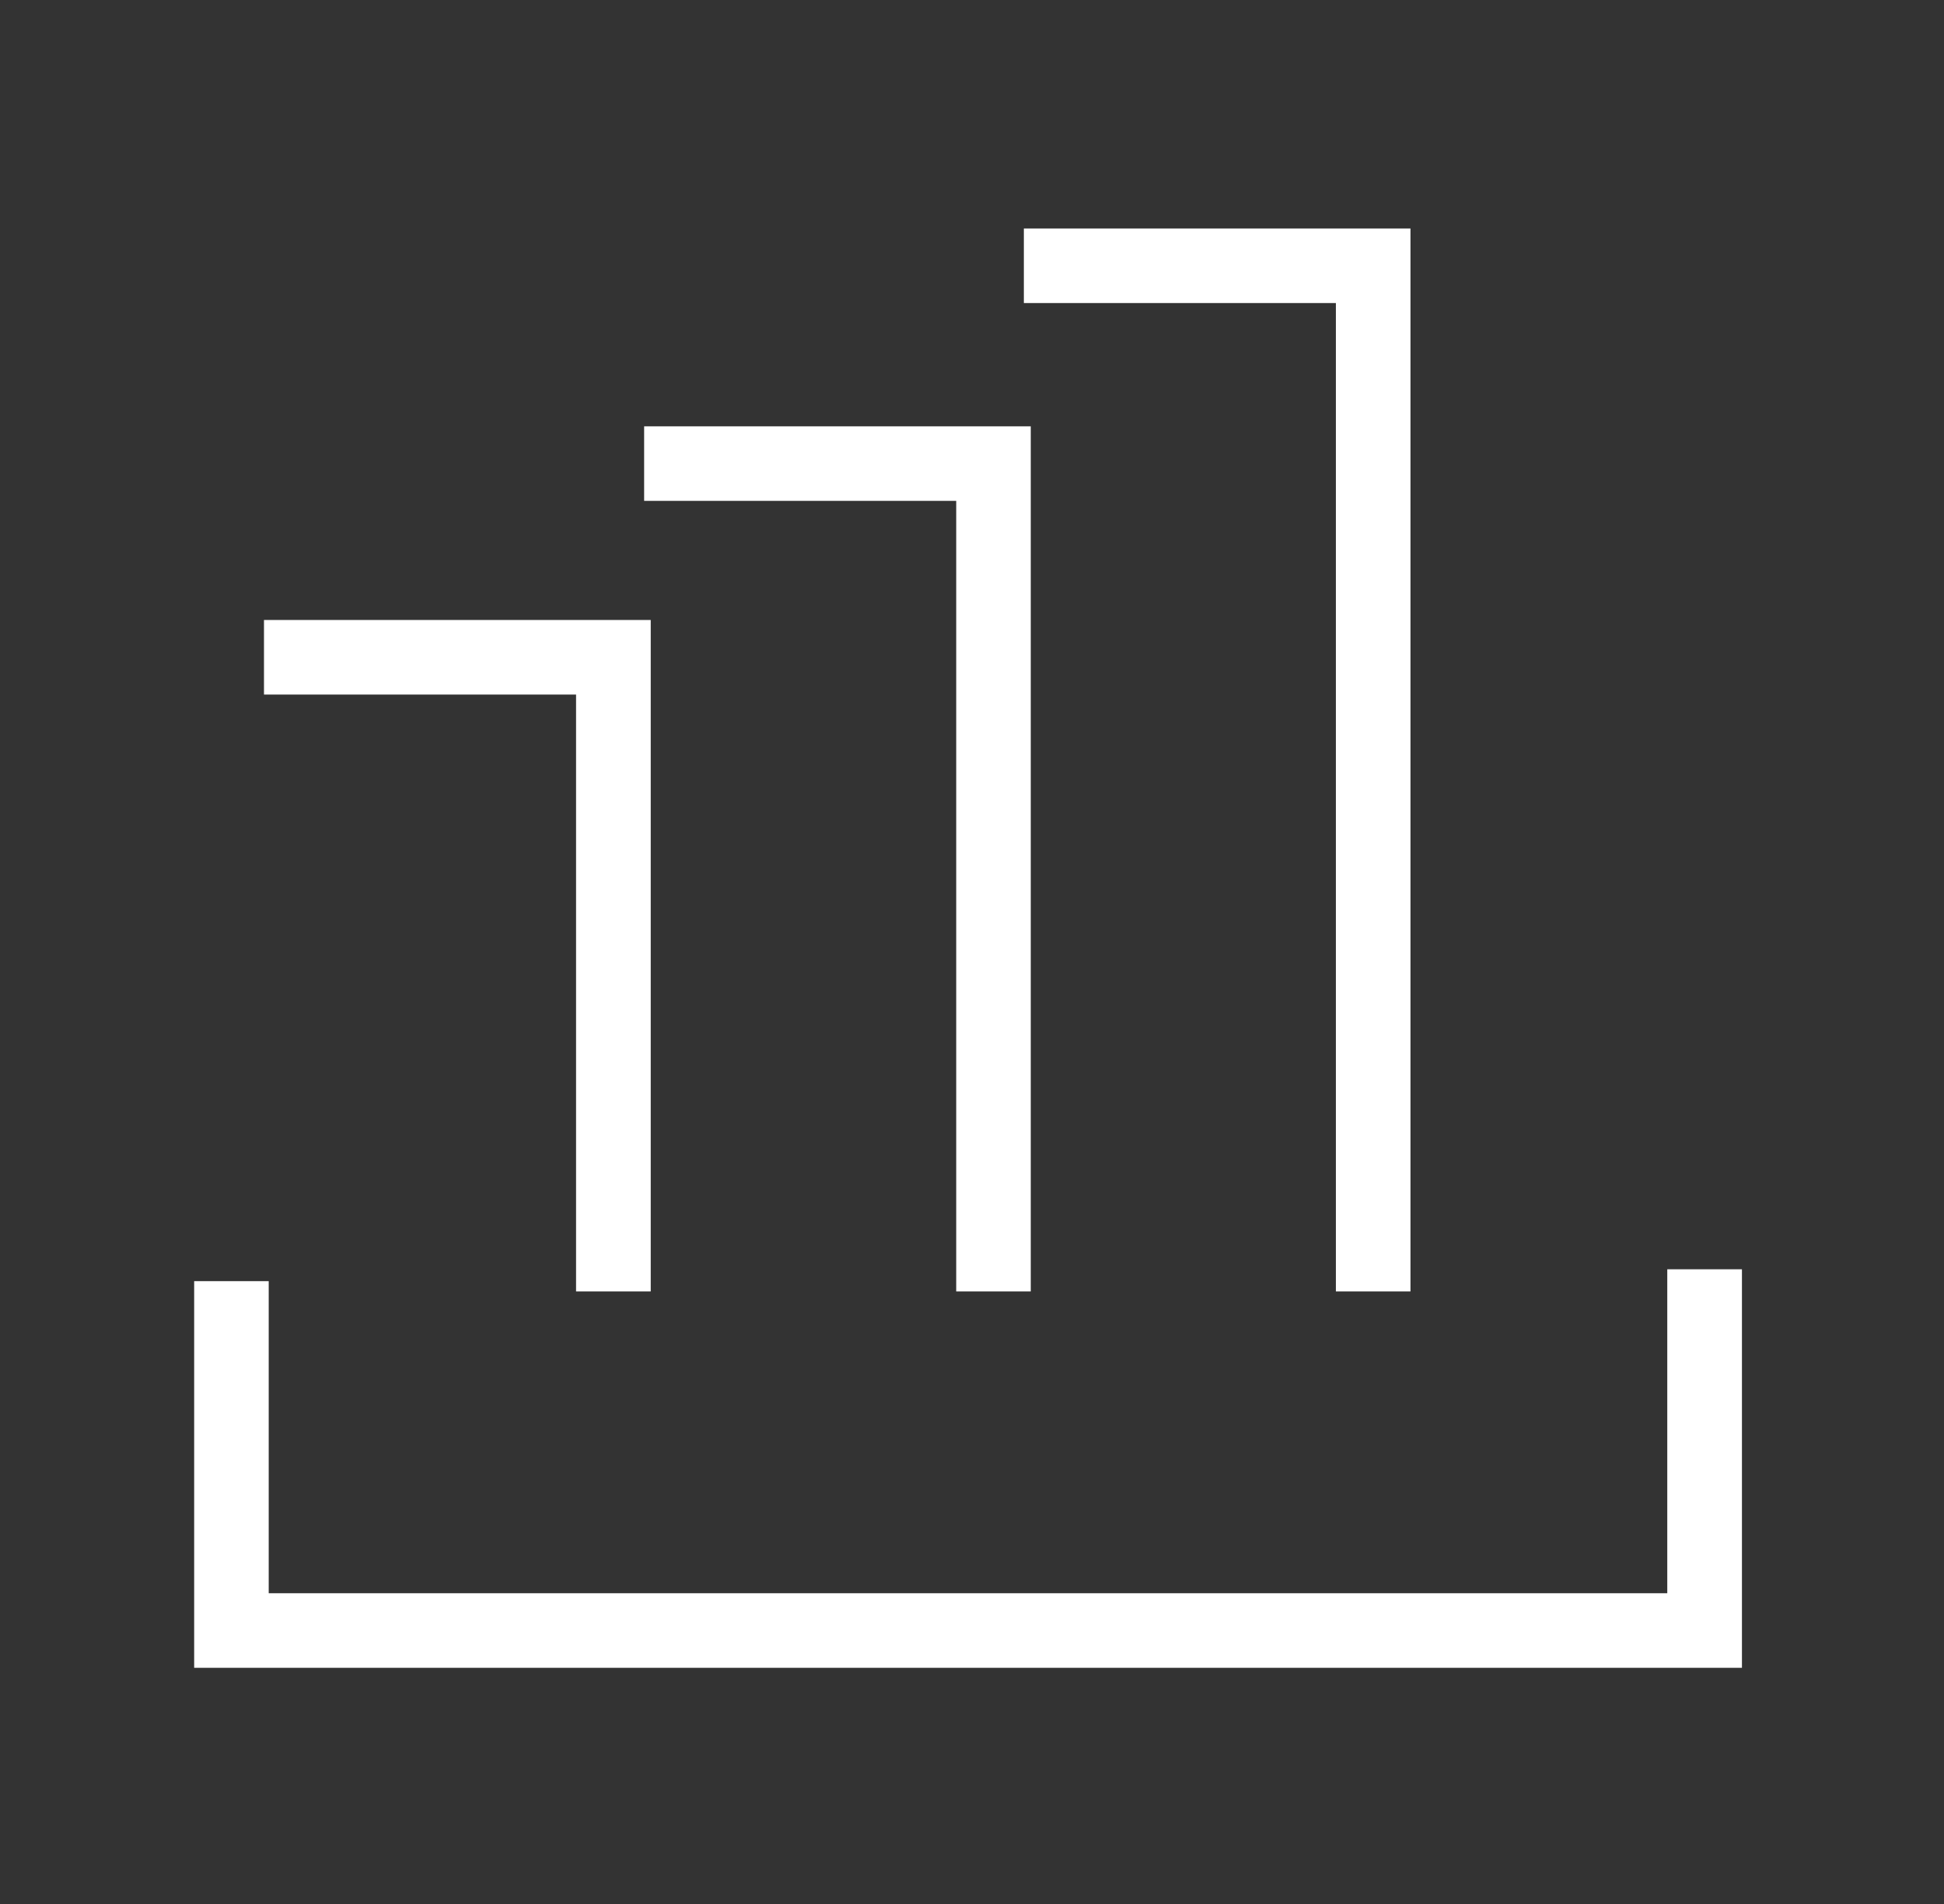 <?xml version="1.0" encoding="UTF-8"?> <svg xmlns="http://www.w3.org/2000/svg" width="49" height="48" viewBox="0 0 49 48" fill="none"><rect x="0" y="0" width="49" height="48" fill="#333333" stroke="none"/><path fill-rule="evenodd" clip-rule="evenodd" d="M33.672 32.558H35.552V5.76H25.807V7.64H33.672V32.558ZM25.981 32.558H24.102V12.627H16.236V10.748H25.981V32.558ZM14.52 32.558H16.402V15.63H6.654V17.51H14.52V32.558ZM4.894 42.046H43.907V31.999H42.025V40.166H6.773V32.298H4.894V42.046Z" fill="white"></path></svg> 